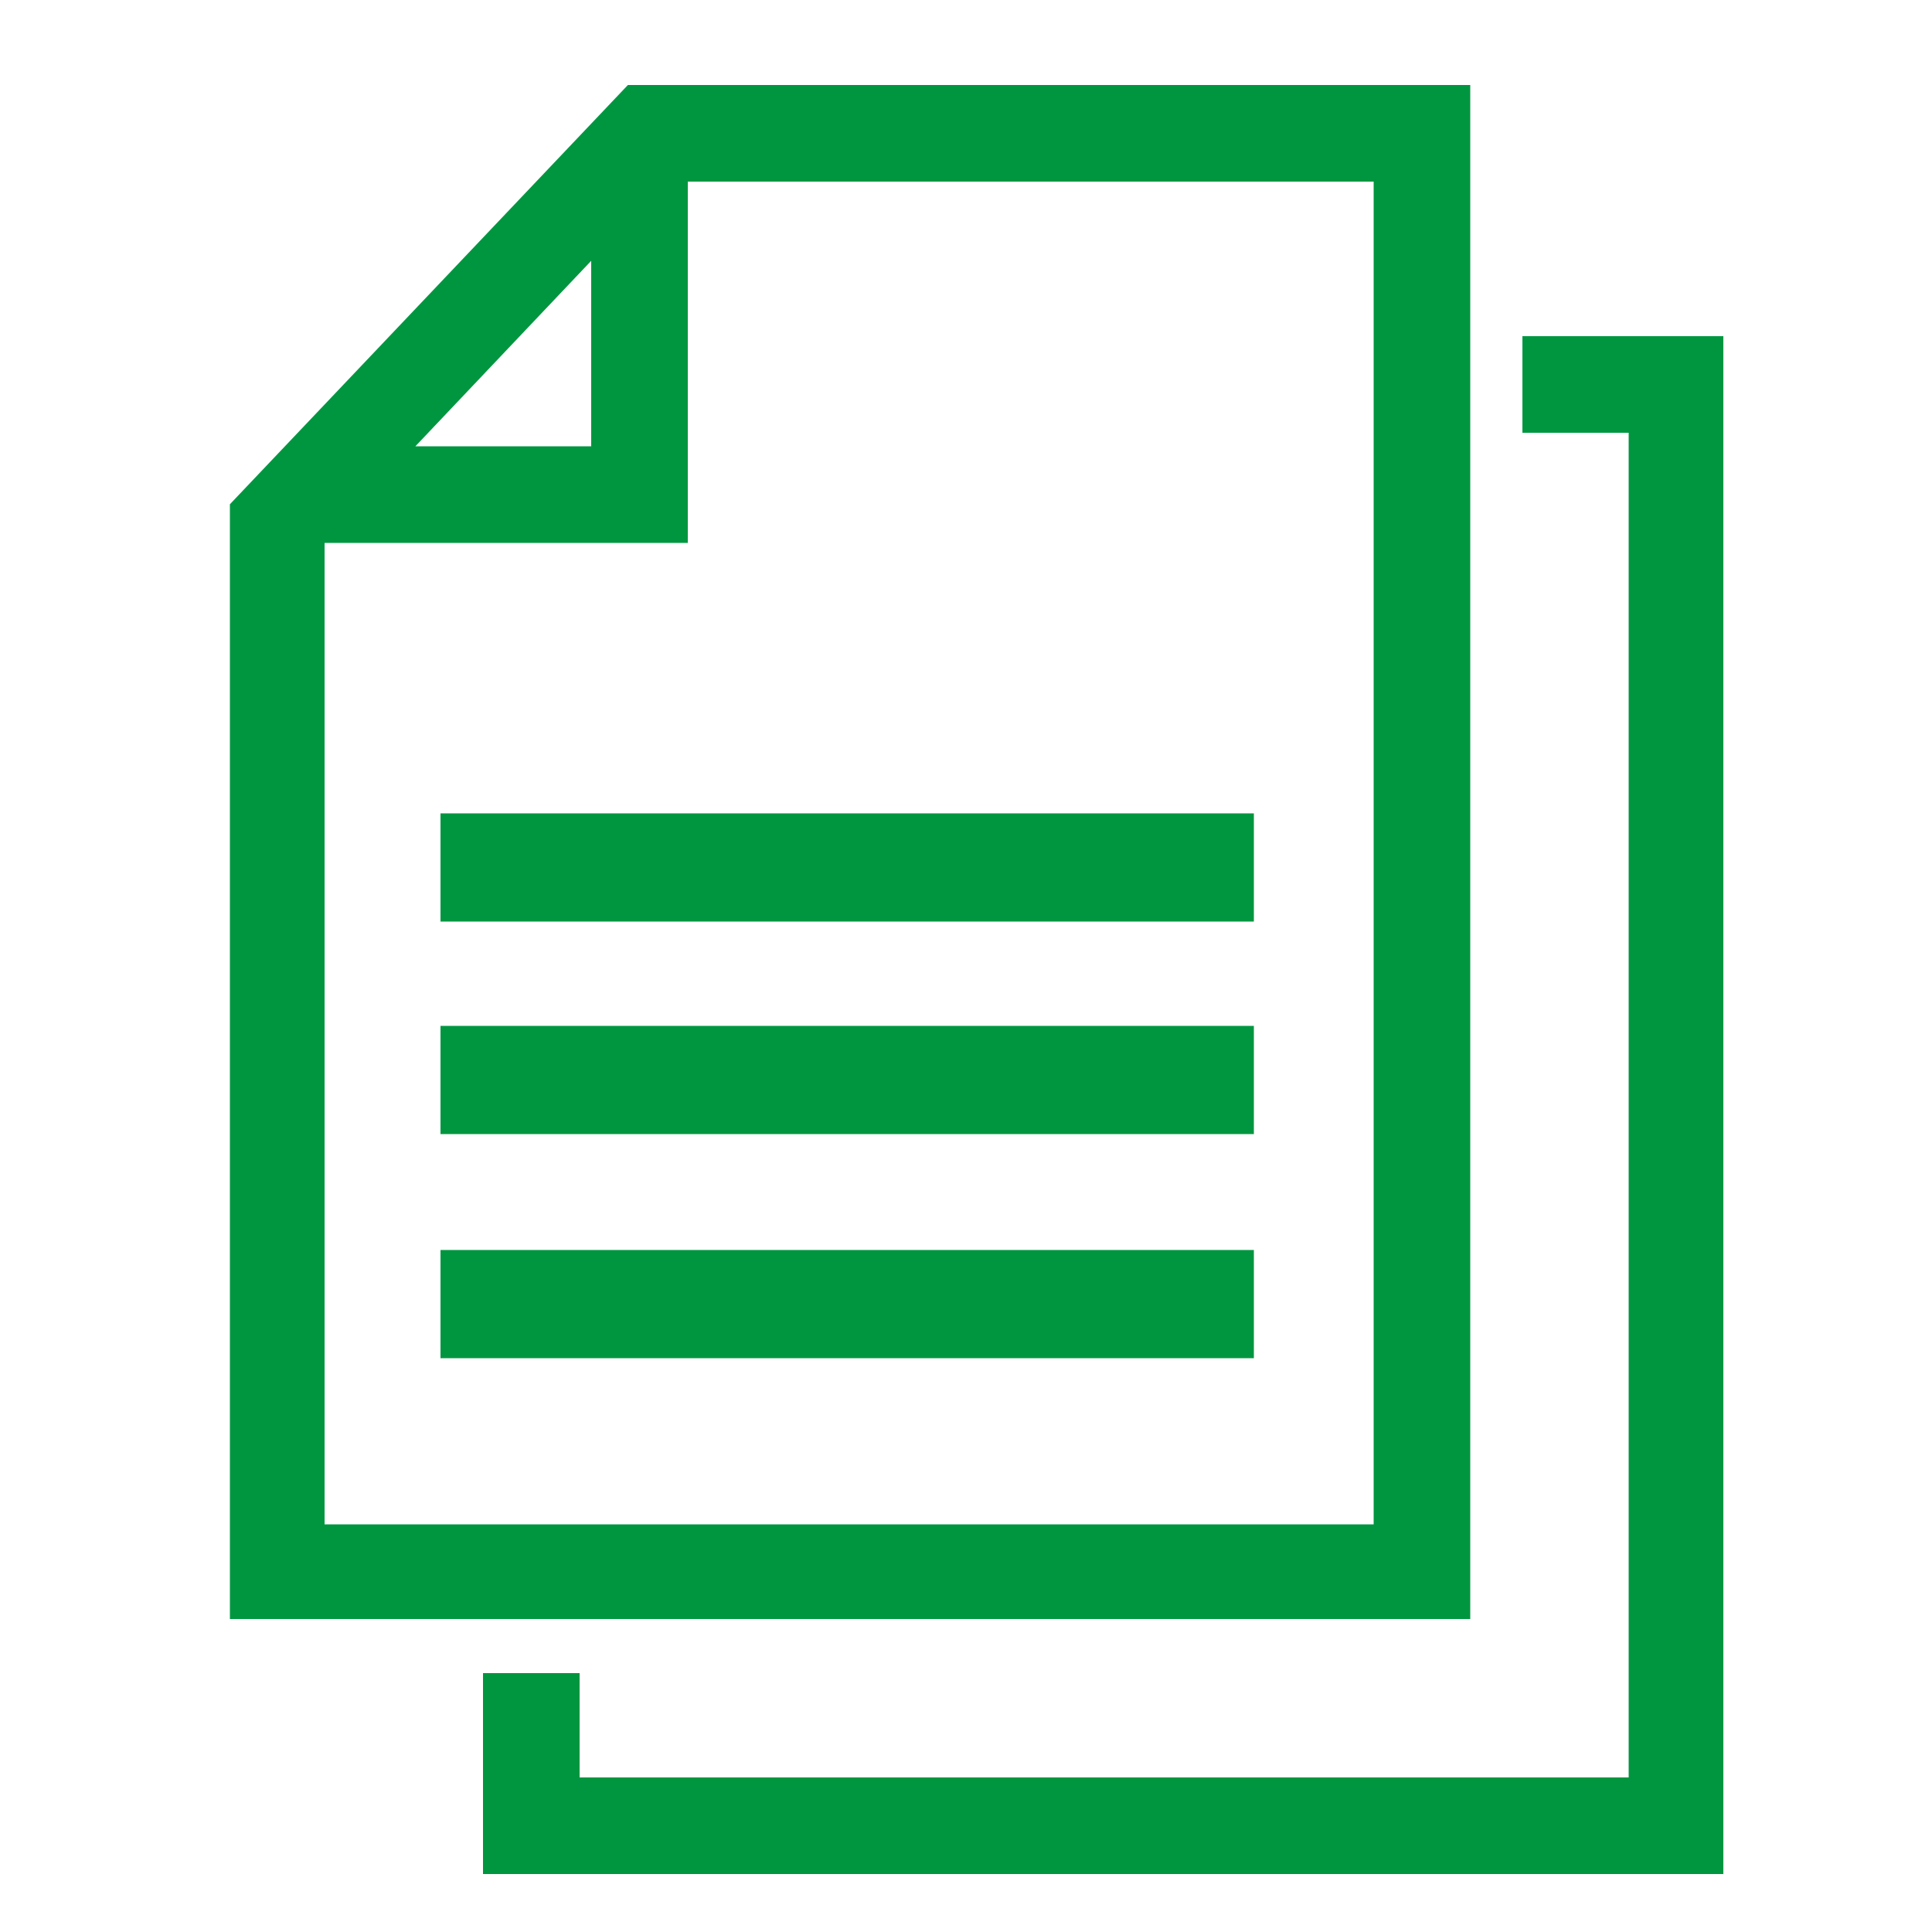 <?xml version="1.0" encoding="utf-8"?>
<!-- Generator: Adobe Illustrator 23.0.3, SVG Export Plug-In . SVG Version: 6.00 Build 0)  -->
<svg version="1.1" id="Calque_1" xmlns="http://www.w3.org/2000/svg" xmlns:xlink="http://www.w3.org/1999/xlink" x="0px" y="0px"
	 viewBox="0 0 100 100" style="enable-background:new 0 0 100 100;" xml:space="preserve">
<style type="text/css">
	.st0{fill:#009640;}
</style>
<g>
	<path class="st0" d="M76.1,4.4H32.5L11.9,26.1v57.7h64.2V4.4z M30.6,13.5v9.6h-9.1L30.6,13.5z M71.1,78.9H16.8V28.1h18.8V9.4h35.5
		V78.9z"/>
	<rect x="22.8" y="42.1" class="st0" width="42.1" height="5.6"/>
	<rect x="22.8" y="53.1" class="st0" width="42.1" height="5.6"/>
	<rect x="22.8" y="64.7" class="st0" width="42.1" height="5.6"/>
	<path class="st0" d="M78.8,17.4v5h5.5V92H30v-5.4h-5V97h64.2V17.4H78.8z"/>
</g>
</svg>
